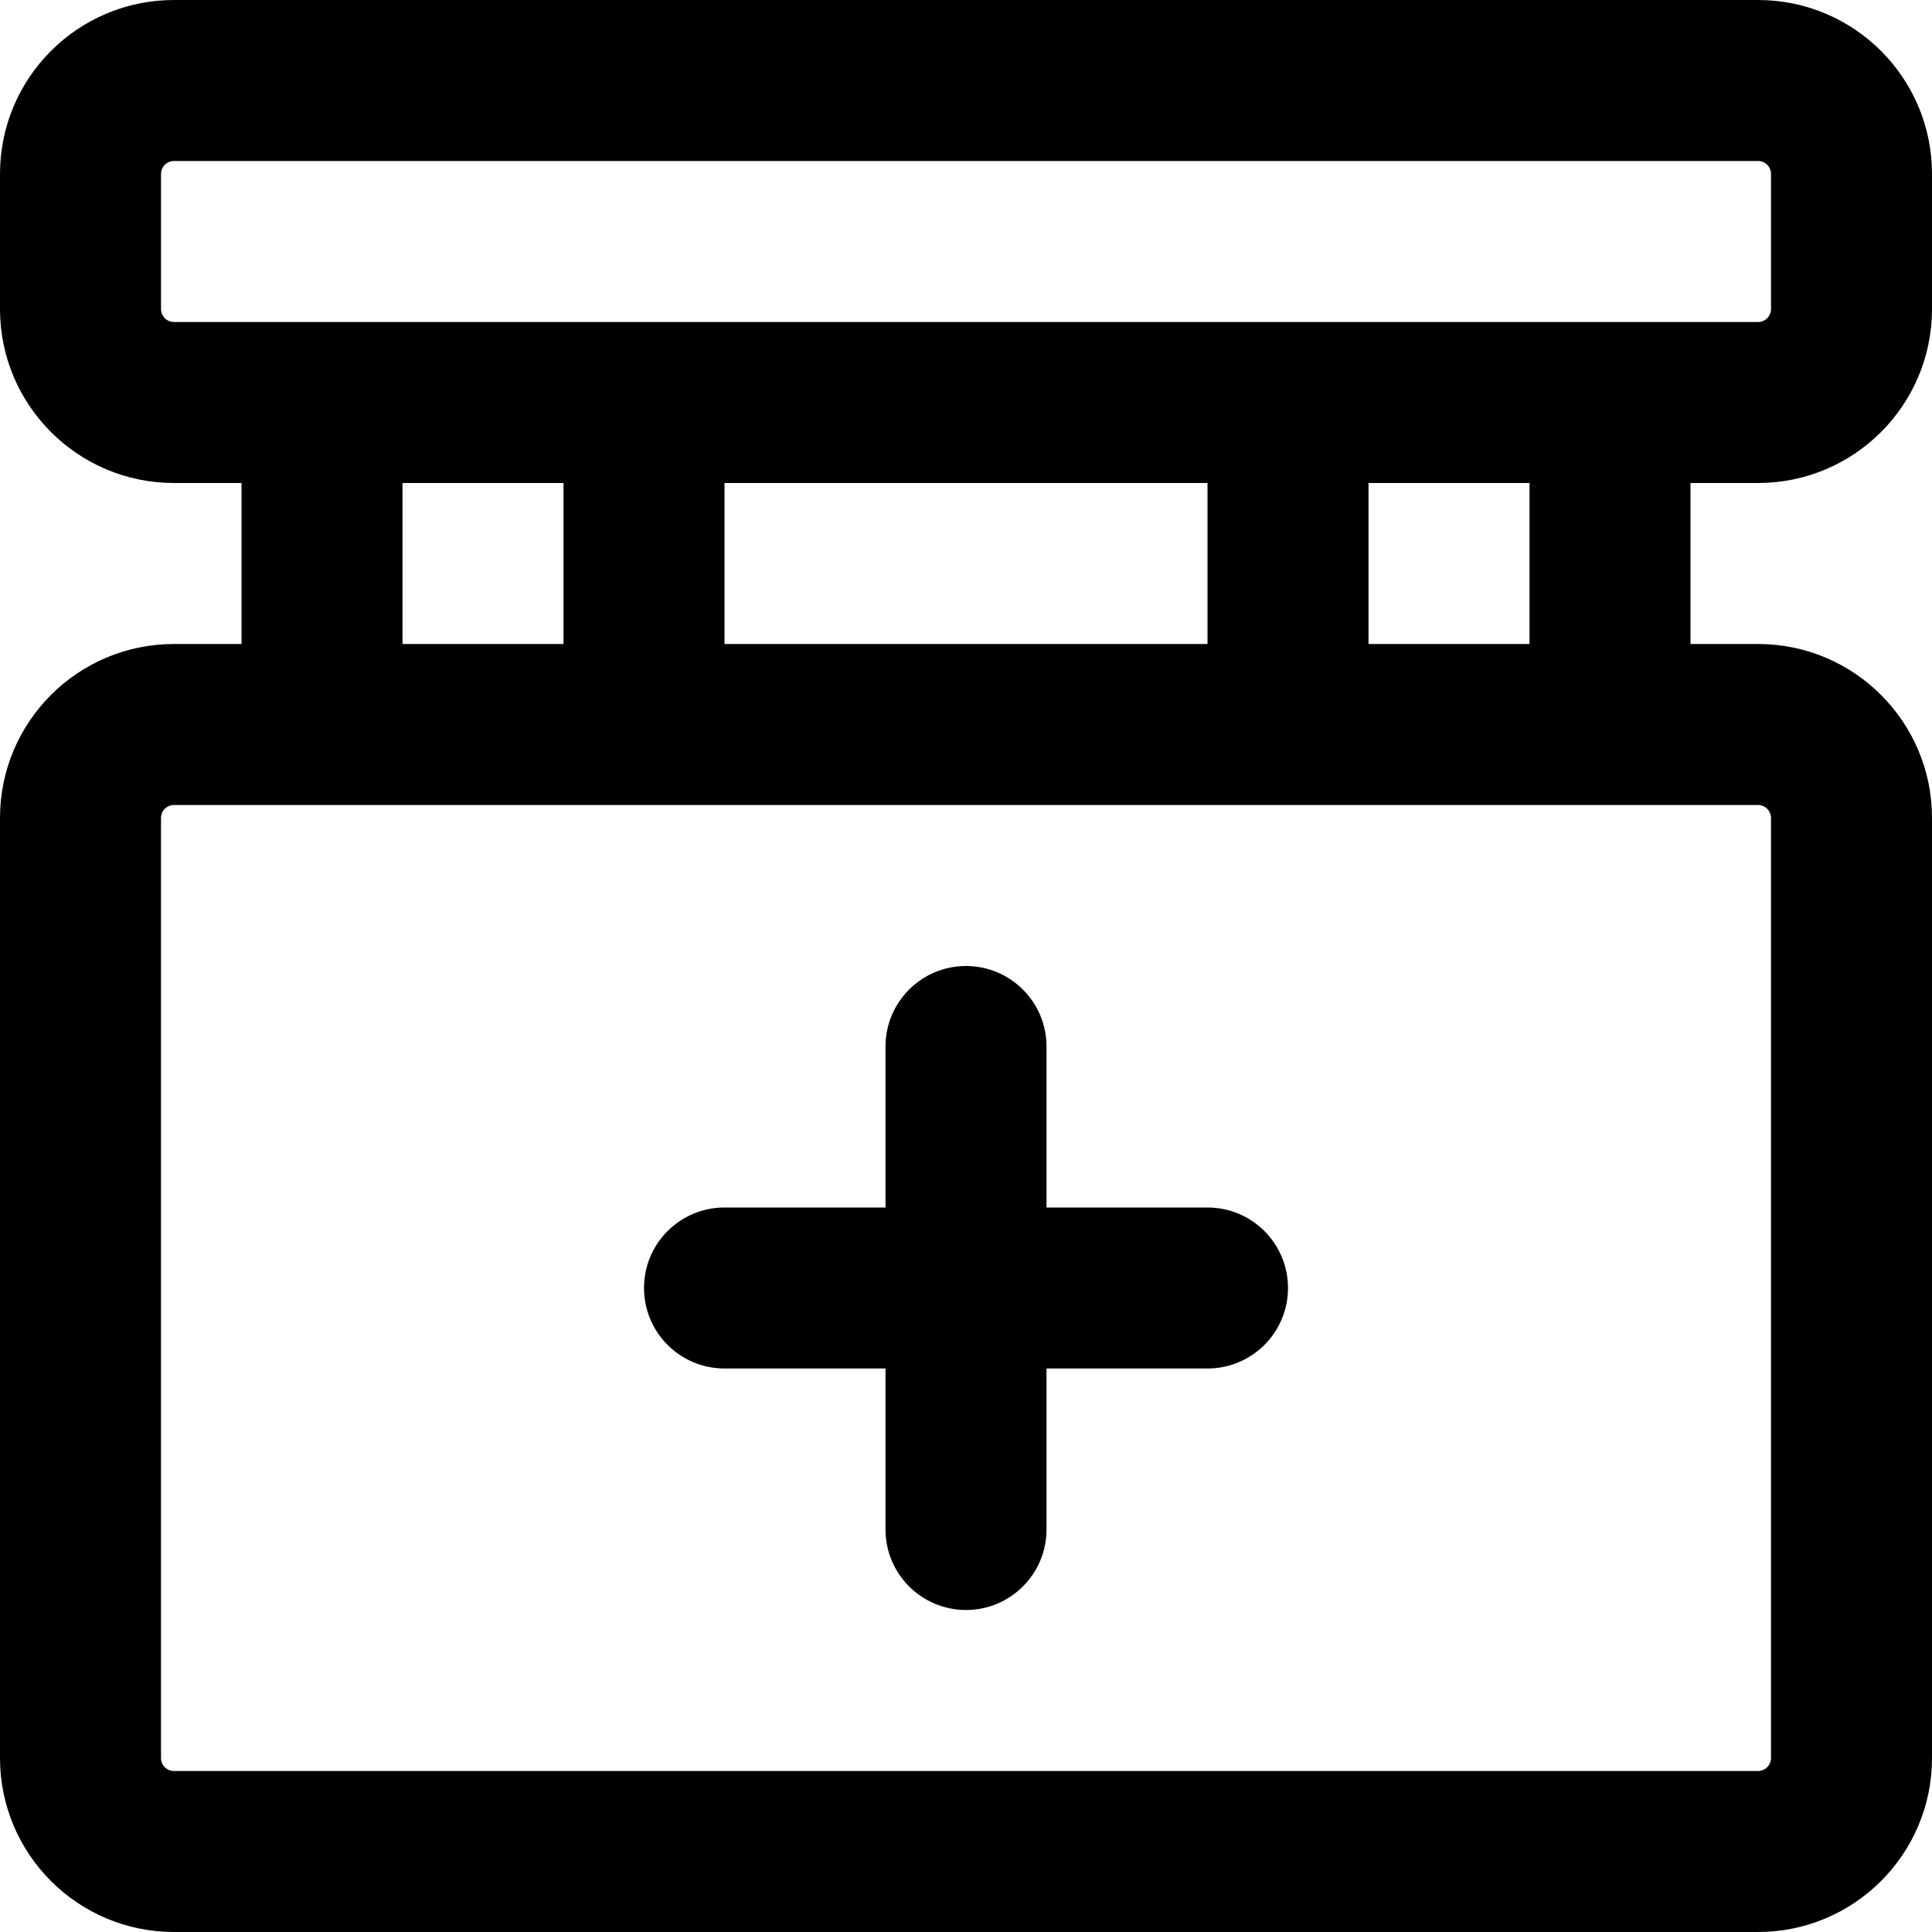 <?xml version="1.0" encoding="iso-8859-1"?>
<!-- Generator: Adobe Illustrator 19.0.0, SVG Export Plug-In . SVG Version: 6.00 Build 0)  -->
<svg version="1.1" id="Layer_1" xmlns="http://www.w3.org/2000/svg" xmlns:xlink="http://www.w3.org/1999/xlink" x="0px" y="0px"
	 viewBox="0 0 512 512" style="enable-background:new 0 0 512 512;" xml:space="preserve">
<g>
	<g>
		<g>
			<path d="M465.899,128C491.355,128,512,107.355,512,81.899V46.101C512,20.645,491.355,0,465.899,0H46.101
				C20.645,0,0,20.645,0,46.101v35.797C0,107.355,20.645,128,46.101,128h17.901v42.667H46.101C20.645,170.667,0,191.311,0,216.768
				v249.131C0,491.355,20.645,512,46.101,512h419.797C491.355,512,512,491.355,512,465.899V216.768
				c0-25.457-20.645-46.101-46.101-46.101h-17.897V128H465.899z M42.667,81.899V46.101c0-1.893,1.542-3.435,3.435-3.435h419.797
				c1.893,0,3.435,1.542,3.435,3.435v35.797c0,1.893-1.542,3.435-3.435,3.435h-39.23h-85.333H170.669H85.335H46.101
				C44.209,85.333,42.667,83.791,42.667,81.899z M192.002,170.667V128h128v42.667H192.002z M106.669,128h42.667v42.667h-42.667V128z
				 M469.333,216.768v249.131c0,1.893-1.542,3.435-3.435,3.435H46.101c-1.893,0-3.435-1.542-3.435-3.435V216.768
				c0-1.893,1.542-3.435,3.435-3.435h39.234h85.333h170.667h85.333h39.23C467.791,213.333,469.333,214.875,469.333,216.768z
				 M405.336,170.667h-42.667V128h42.667V170.667z"/>
			<path d="M320.002,320h-42.667v-42.667c0-11.782-9.551-21.333-21.333-21.333s-21.333,9.551-21.333,21.333V320h-42.667
				c-11.782,0-21.333,9.551-21.333,21.333c0,11.782,9.551,21.333,21.333,21.333h42.667v42.667c0,11.782,9.551,21.333,21.333,21.333
				s21.333-9.551,21.333-21.333v-42.667h42.667c11.782,0,21.333-9.551,21.333-21.333C341.336,329.551,331.784,320,320.002,320z"/>
		</g>
	</g>
</g>
<g>
</g>
<g>
</g>
<g>
</g>
<g>
</g>
<g>
</g>
<g>
</g>
<g>
</g>
<g>
</g>
<g>
</g>
<g>
</g>
<g>
</g>
<g>
</g>
<g>
</g>
<g>
</g>
<g>
</g>
</svg>
